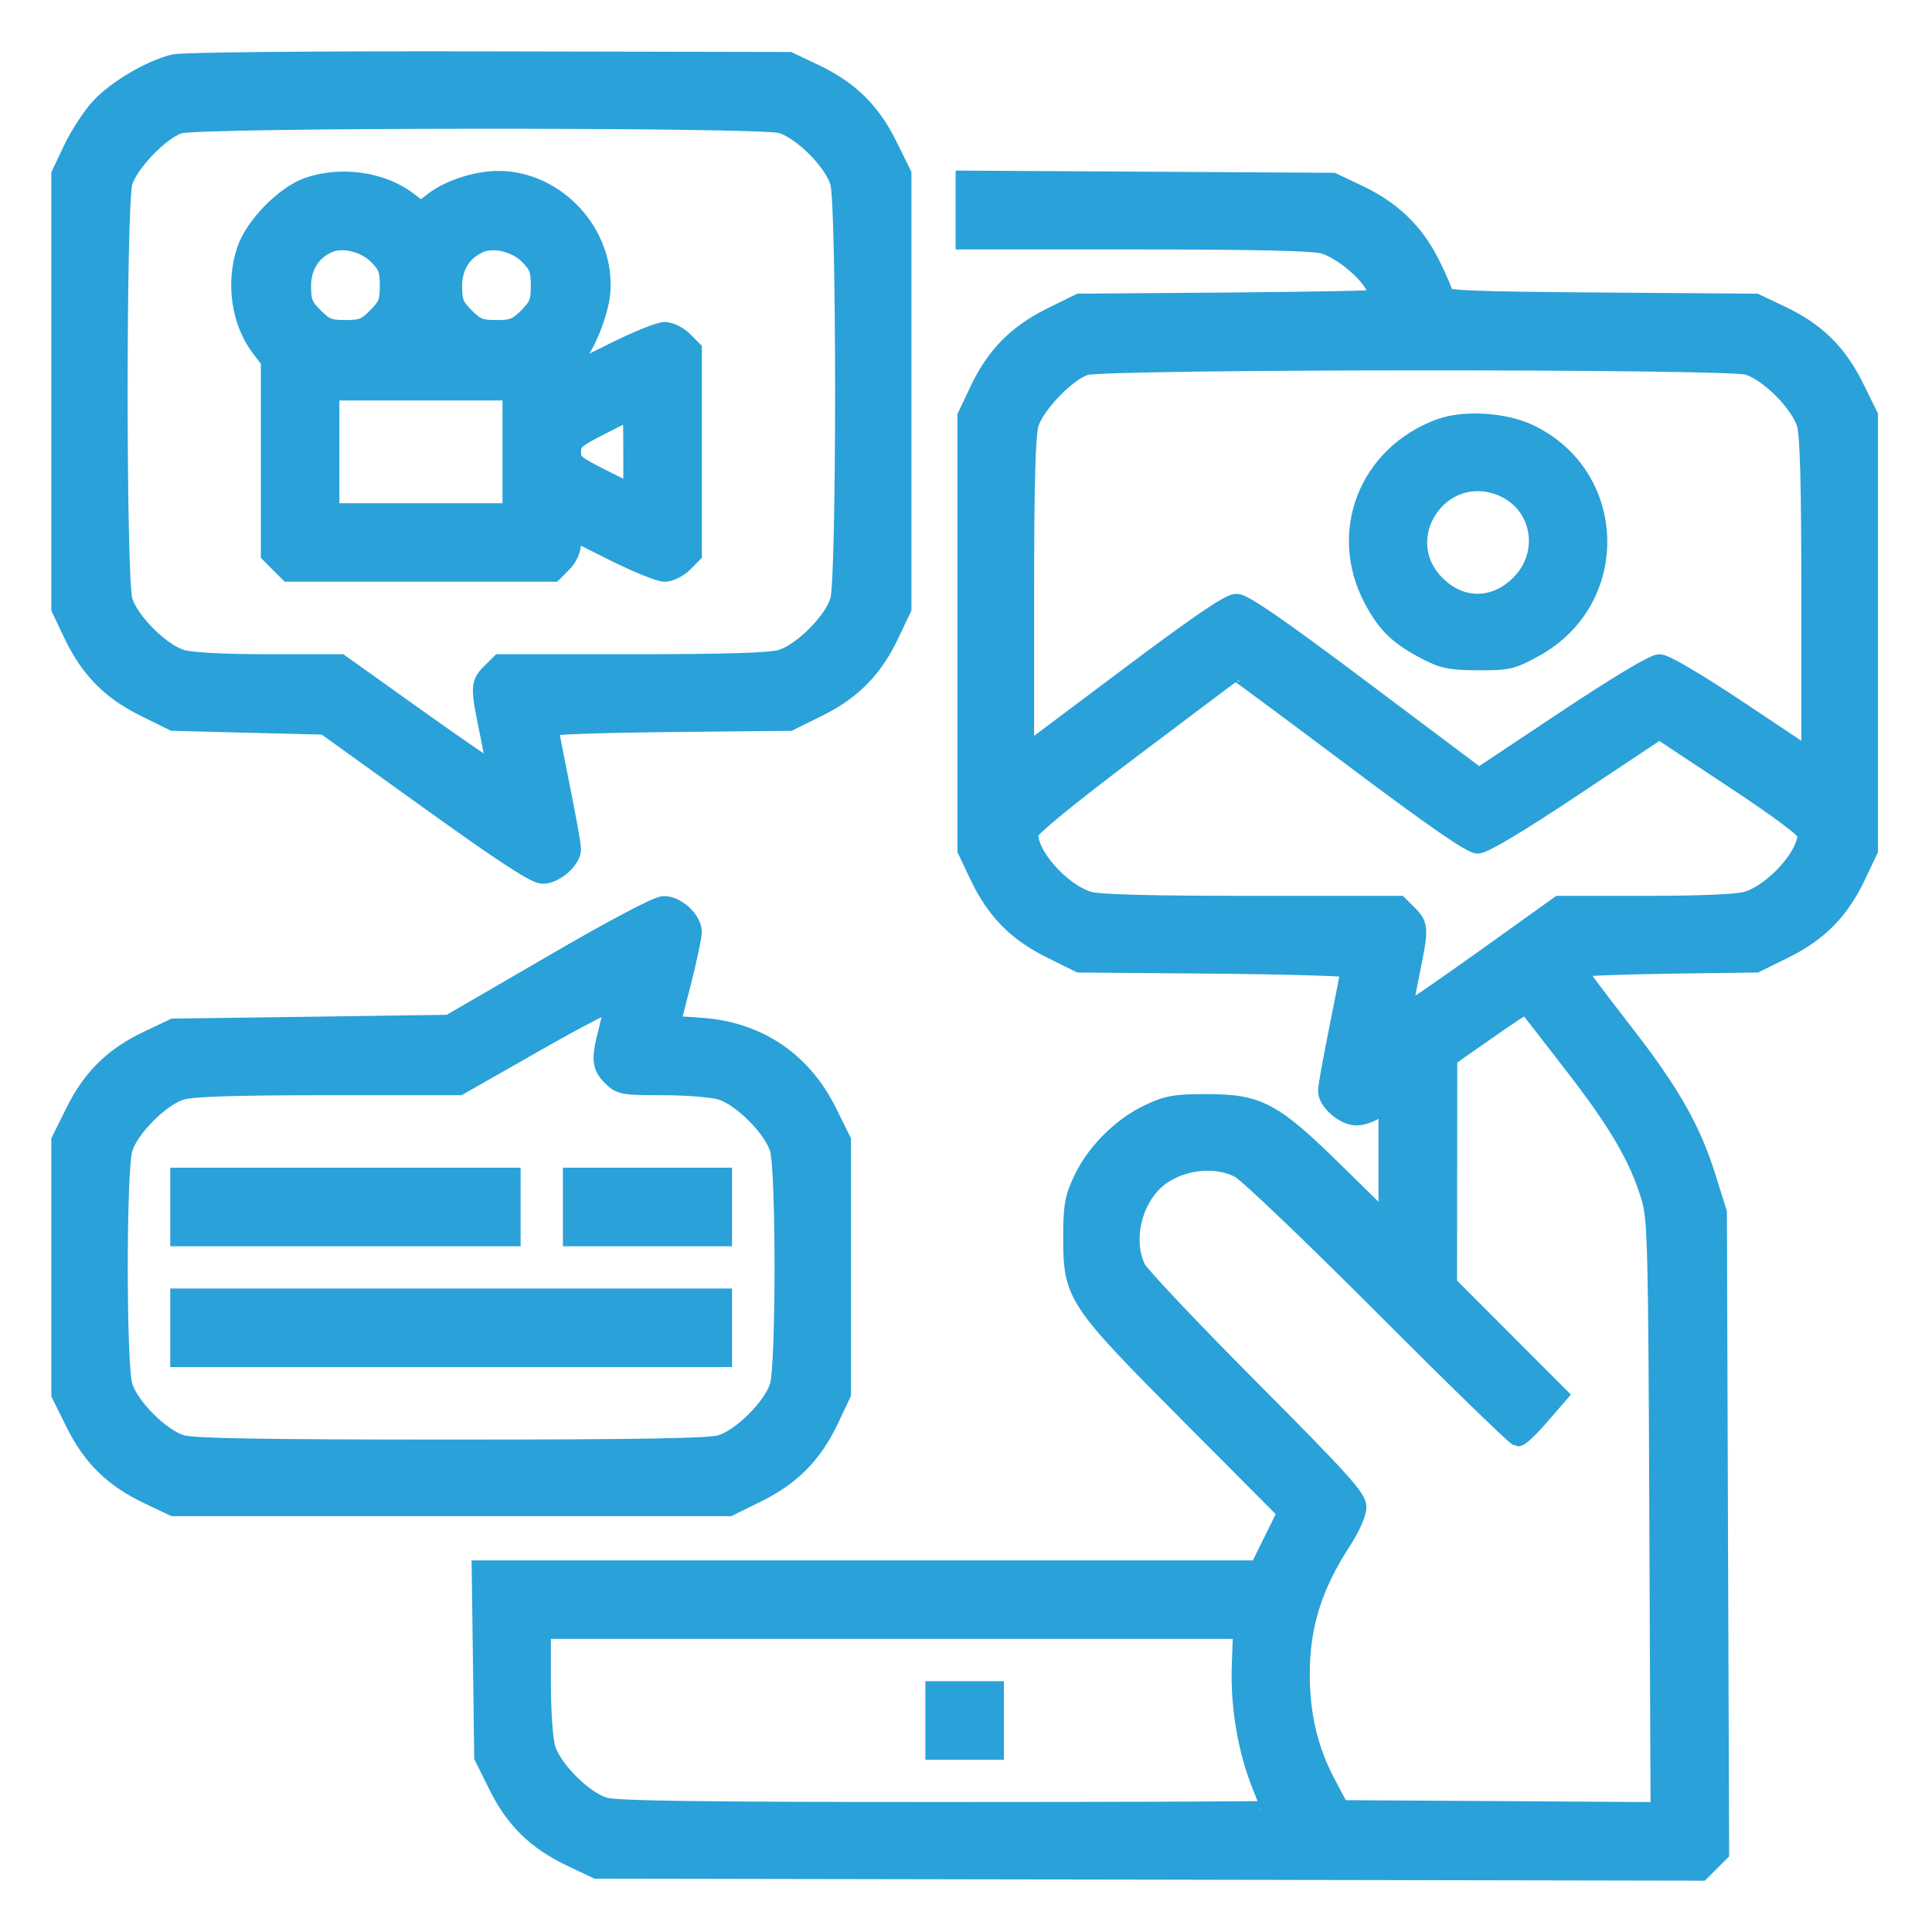 <?xml version="1.0" encoding="UTF-8"?> <svg xmlns="http://www.w3.org/2000/svg" width="32" height="32" viewBox="0 0 32 32" fill="none"> <path fill-rule="evenodd" clip-rule="evenodd" d="M2.884 1.049C2.494 1.142 1.927 1.476 1.651 1.775C1.511 1.927 1.307 2.24 1.198 2.47L1 2.887V6.483V10.079L1.198 10.497C1.473 11.078 1.828 11.441 2.397 11.722L2.869 11.955L4.123 11.987L5.378 12.018L7.097 13.253C8.354 14.156 8.863 14.488 8.991 14.488C9.193 14.488 9.474 14.241 9.474 14.063C9.474 13.998 9.389 13.528 9.286 13.018C9.183 12.509 9.099 12.07 9.099 12.043C9.099 12.017 9.994 11.986 11.088 11.975L13.077 11.955L13.549 11.722C14.118 11.441 14.473 11.078 14.748 10.497L14.946 10.079V6.48V2.881L14.712 2.408C14.431 1.839 14.069 1.485 13.488 1.209L13.07 1.011L8.098 1.001C5.225 0.995 3.024 1.015 2.884 1.049ZM12.937 2.057C13.281 2.158 13.799 2.676 13.9 3.02C14.009 3.386 14.009 9.581 13.9 9.947C13.799 10.29 13.281 10.808 12.937 10.91C12.757 10.963 12.024 10.986 10.48 10.986H8.28L8.126 11.139C7.941 11.325 7.939 11.372 8.099 12.146C8.168 12.482 8.215 12.766 8.203 12.778C8.191 12.79 7.609 12.392 6.91 11.893L5.639 10.986H4.452C3.704 10.986 3.171 10.958 3.008 10.91C2.665 10.808 2.147 10.29 2.045 9.947C1.937 9.581 1.937 3.386 2.045 3.02C2.139 2.701 2.663 2.159 2.97 2.062C3.297 1.959 12.589 1.954 12.937 2.057ZM5.098 3.09C4.712 3.226 4.21 3.739 4.075 4.134C3.888 4.685 3.981 5.332 4.309 5.763L4.471 5.975V7.576V9.178L4.624 9.332L4.778 9.485H6.972H9.167L9.32 9.332C9.416 9.236 9.474 9.107 9.474 8.987V8.796L10.161 9.141C10.538 9.33 10.92 9.485 11.008 9.485C11.096 9.485 11.237 9.416 11.322 9.332L11.475 9.178V7.484V5.79L11.322 5.636C11.237 5.552 11.096 5.483 11.008 5.483C10.92 5.483 10.538 5.638 10.161 5.827C9.556 6.131 9.474 6.157 9.474 6.05C9.474 5.983 9.503 5.91 9.538 5.888C9.679 5.801 9.927 5.19 9.958 4.854C10.046 3.884 9.224 2.981 8.253 2.981C7.897 2.981 7.448 3.125 7.188 3.323L6.972 3.488L6.756 3.323C6.324 2.994 5.642 2.898 5.098 3.09ZM15.978 3.479V3.982H18.831C20.817 3.982 21.759 4.004 21.928 4.054C22.212 4.14 22.634 4.483 22.765 4.735C22.815 4.833 22.857 4.928 22.857 4.945C22.857 4.962 21.737 4.984 20.367 4.995L17.878 5.014L17.406 5.247C16.837 5.529 16.482 5.891 16.207 6.472L16.009 6.89V10.486V14.082L16.207 14.499C16.482 15.081 16.837 15.443 17.406 15.724L17.878 15.958L20.117 15.977C21.349 15.988 22.357 16.018 22.357 16.045C22.357 16.072 22.272 16.511 22.169 17.021C22.066 17.53 21.981 18 21.981 18.065C21.981 18.247 22.262 18.491 22.47 18.491C22.57 18.491 22.727 18.432 22.817 18.361L22.982 18.231V19.247V20.263L22.143 19.438C21.084 18.397 20.851 18.272 19.98 18.272C19.467 18.272 19.337 18.294 19.03 18.439C18.575 18.652 18.14 19.087 17.927 19.541C17.783 19.849 17.76 19.979 17.76 20.492C17.76 21.456 17.808 21.528 19.71 23.44L21.312 25.049L21.078 25.522L20.845 25.995H14.404H7.963L7.984 27.546L8.004 29.098L8.238 29.57C8.519 30.139 8.881 30.493 9.463 30.769L9.88 30.967L19.028 30.983L28.176 31L28.333 30.843L28.49 30.686L28.471 25.386L28.453 20.085L28.278 19.525C28.017 18.688 27.673 18.089 26.852 17.035C26.444 16.511 26.11 16.064 26.11 16.041C26.109 16.018 26.779 15.99 27.598 15.978L29.086 15.958L29.559 15.724C30.128 15.443 30.482 15.081 30.757 14.499L30.955 14.082V10.482V6.883L30.722 6.411C30.441 5.842 30.078 5.487 29.497 5.212L29.079 5.014L26.5 4.995C24.42 4.98 23.92 4.96 23.92 4.894C23.92 4.849 23.821 4.614 23.7 4.373C23.434 3.84 23.058 3.478 22.493 3.21L22.075 3.012L19.026 2.994L15.978 2.976V3.479ZM6.247 4.229C6.412 4.393 6.441 4.469 6.441 4.732C6.441 4.999 6.412 5.071 6.236 5.247C6.06 5.423 5.989 5.451 5.722 5.451C5.455 5.451 5.383 5.423 5.207 5.247C5.032 5.072 5.002 4.999 5.002 4.736C5.002 4.415 5.162 4.161 5.44 4.038C5.674 3.936 6.041 4.022 6.247 4.229ZM8.749 4.229C8.913 4.393 8.942 4.469 8.942 4.732C8.942 4.999 8.914 5.071 8.738 5.247C8.562 5.423 8.49 5.451 8.223 5.451C7.956 5.451 7.884 5.423 7.708 5.247C7.533 5.072 7.504 4.999 7.504 4.736C7.504 4.415 7.663 4.161 7.942 4.038C8.175 3.936 8.542 4.022 8.749 4.229ZM28.947 6.059C29.29 6.161 29.808 6.679 29.91 7.022C29.964 7.206 29.986 8.029 29.986 9.915V12.55L28.814 11.768C28.1 11.292 27.581 10.986 27.486 10.986C27.39 10.986 26.788 11.347 25.913 11.929L24.495 12.873L22.572 11.429C21.18 10.385 20.601 9.985 20.48 9.985C20.36 9.985 19.844 10.337 18.646 11.237L16.978 12.488V9.884C16.978 8.022 17 7.206 17.054 7.022C17.148 6.704 17.672 6.161 17.979 6.065C18.307 5.961 28.598 5.956 28.947 6.059ZM8.473 7.484V8.485H6.972H5.471V7.484V6.483H6.972H8.473V7.484ZM10.474 7.485V8.173L9.974 7.922C9.517 7.692 9.474 7.654 9.474 7.484C9.474 7.315 9.518 7.275 9.958 7.05C10.225 6.914 10.45 6.801 10.459 6.799C10.467 6.797 10.474 7.106 10.474 7.485ZM23.858 7.084C22.657 7.521 22.147 8.817 22.74 9.929C22.964 10.349 23.163 10.54 23.632 10.784C23.902 10.924 24.032 10.95 24.483 10.952C24.977 10.954 25.043 10.939 25.421 10.731C26.864 9.937 26.809 7.88 25.327 7.176C24.919 6.982 24.252 6.941 23.858 7.084ZM24.879 8.069C25.526 8.34 25.677 9.167 25.171 9.673C24.757 10.086 24.197 10.089 23.788 9.68C23.014 8.907 23.867 7.647 24.879 8.069ZM22.399 12.549C23.737 13.554 24.364 13.988 24.476 13.988C24.578 13.988 25.15 13.646 26.06 13.04L27.484 12.093L28.703 12.9C29.523 13.443 29.921 13.743 29.922 13.818C29.927 14.174 29.377 14.782 28.932 14.916C28.779 14.962 28.163 14.988 27.258 14.988H25.825L24.553 15.899C23.853 16.399 23.27 16.798 23.256 16.784C23.242 16.77 23.287 16.484 23.357 16.148C23.516 15.375 23.514 15.328 23.329 15.142L23.175 14.988H20.725C19.046 14.988 18.198 14.966 18.032 14.916C17.566 14.776 17.001 14.127 17.053 13.791C17.065 13.712 17.687 13.203 18.761 12.393C19.689 11.693 20.456 11.118 20.465 11.115C20.474 11.113 21.344 11.758 22.399 12.549ZM9.13 15.977L7.441 16.958L5.159 16.99L2.876 17.021L2.458 17.219C1.877 17.494 1.515 17.849 1.234 18.418L1 18.89V20.992V23.093L1.234 23.566C1.515 24.135 1.877 24.49 2.458 24.765L2.876 24.963H7.476H12.076L12.548 24.73C13.117 24.448 13.472 24.086 13.747 23.505L13.945 23.087V20.989V18.89L13.712 18.418C13.292 17.569 12.551 17.071 11.609 17.007L11.117 16.973L11.295 16.278C11.393 15.895 11.473 15.518 11.474 15.439C11.476 15.238 11.207 14.988 10.993 14.992C10.886 14.994 10.17 15.372 9.13 15.977ZM10.071 17.04C9.94 17.545 9.948 17.657 10.128 17.837C10.272 17.981 10.321 17.99 10.98 17.99C11.365 17.99 11.795 18.024 11.937 18.066C12.28 18.168 12.798 18.686 12.9 19.029C13.005 19.386 13.005 22.598 12.9 22.955C12.798 23.298 12.28 23.816 11.937 23.918C11.746 23.974 10.593 23.994 7.473 23.994C4.353 23.994 3.199 23.974 3.008 23.918C2.665 23.816 2.147 23.298 2.045 22.955C1.94 22.598 1.94 19.386 2.045 19.029C2.147 18.686 2.665 18.168 3.008 18.066C3.189 18.013 3.915 17.99 5.436 17.99H7.606L8.868 17.271C9.562 16.875 10.139 16.577 10.149 16.608C10.16 16.639 10.124 16.834 10.071 17.04ZM26.043 17.621C26.805 18.605 27.136 19.173 27.335 19.836C27.439 20.18 27.45 20.609 27.468 25.105L27.489 29.999L24.845 29.982L22.2 29.966L21.968 29.528C21.68 28.983 21.544 28.407 21.544 27.731C21.544 26.924 21.748 26.269 22.235 25.521C22.378 25.302 22.482 25.066 22.482 24.961C22.482 24.808 22.211 24.508 20.706 22.996C19.729 22.014 18.885 21.121 18.83 21.011C18.625 20.603 18.728 19.996 19.065 19.626C19.41 19.246 20.077 19.126 20.53 19.362C20.657 19.428 21.733 20.455 22.919 21.644C24.105 22.833 25.106 23.806 25.143 23.806C25.179 23.806 25.345 23.649 25.512 23.456L25.814 23.106L24.898 22.189L23.983 21.272L23.985 19.396L23.987 17.521L24.626 17.073C24.977 16.827 25.272 16.633 25.281 16.641C25.29 16.65 25.633 17.091 26.043 17.621ZM2.97 19.991V20.492H5.722H8.473V19.991V19.491H5.722H2.97V19.991ZM9.474 19.991V20.492H10.725H11.975V19.991V19.491H10.725H9.474V19.991ZM2.97 21.993V22.493H7.473H11.975V21.993V21.492H7.473H2.97V21.993ZM20.552 27.588C20.528 28.262 20.652 28.994 20.891 29.582C20.975 29.788 21.043 29.966 21.043 29.977C21.043 29.988 18.619 29.997 15.657 29.997C11.61 29.997 10.206 29.978 10.013 29.921C9.669 29.82 9.151 29.302 9.05 28.958C9.006 28.811 8.974 28.335 8.974 27.848V26.995L14.774 26.995L20.574 26.995L20.552 27.588ZM15.477 28.496V28.997H15.978H16.478V28.496V27.996H15.978H15.477V28.496Z" fill="#2AA1D8" stroke="#2AA1D8" stroke-width="0.3"></path> </svg> 
